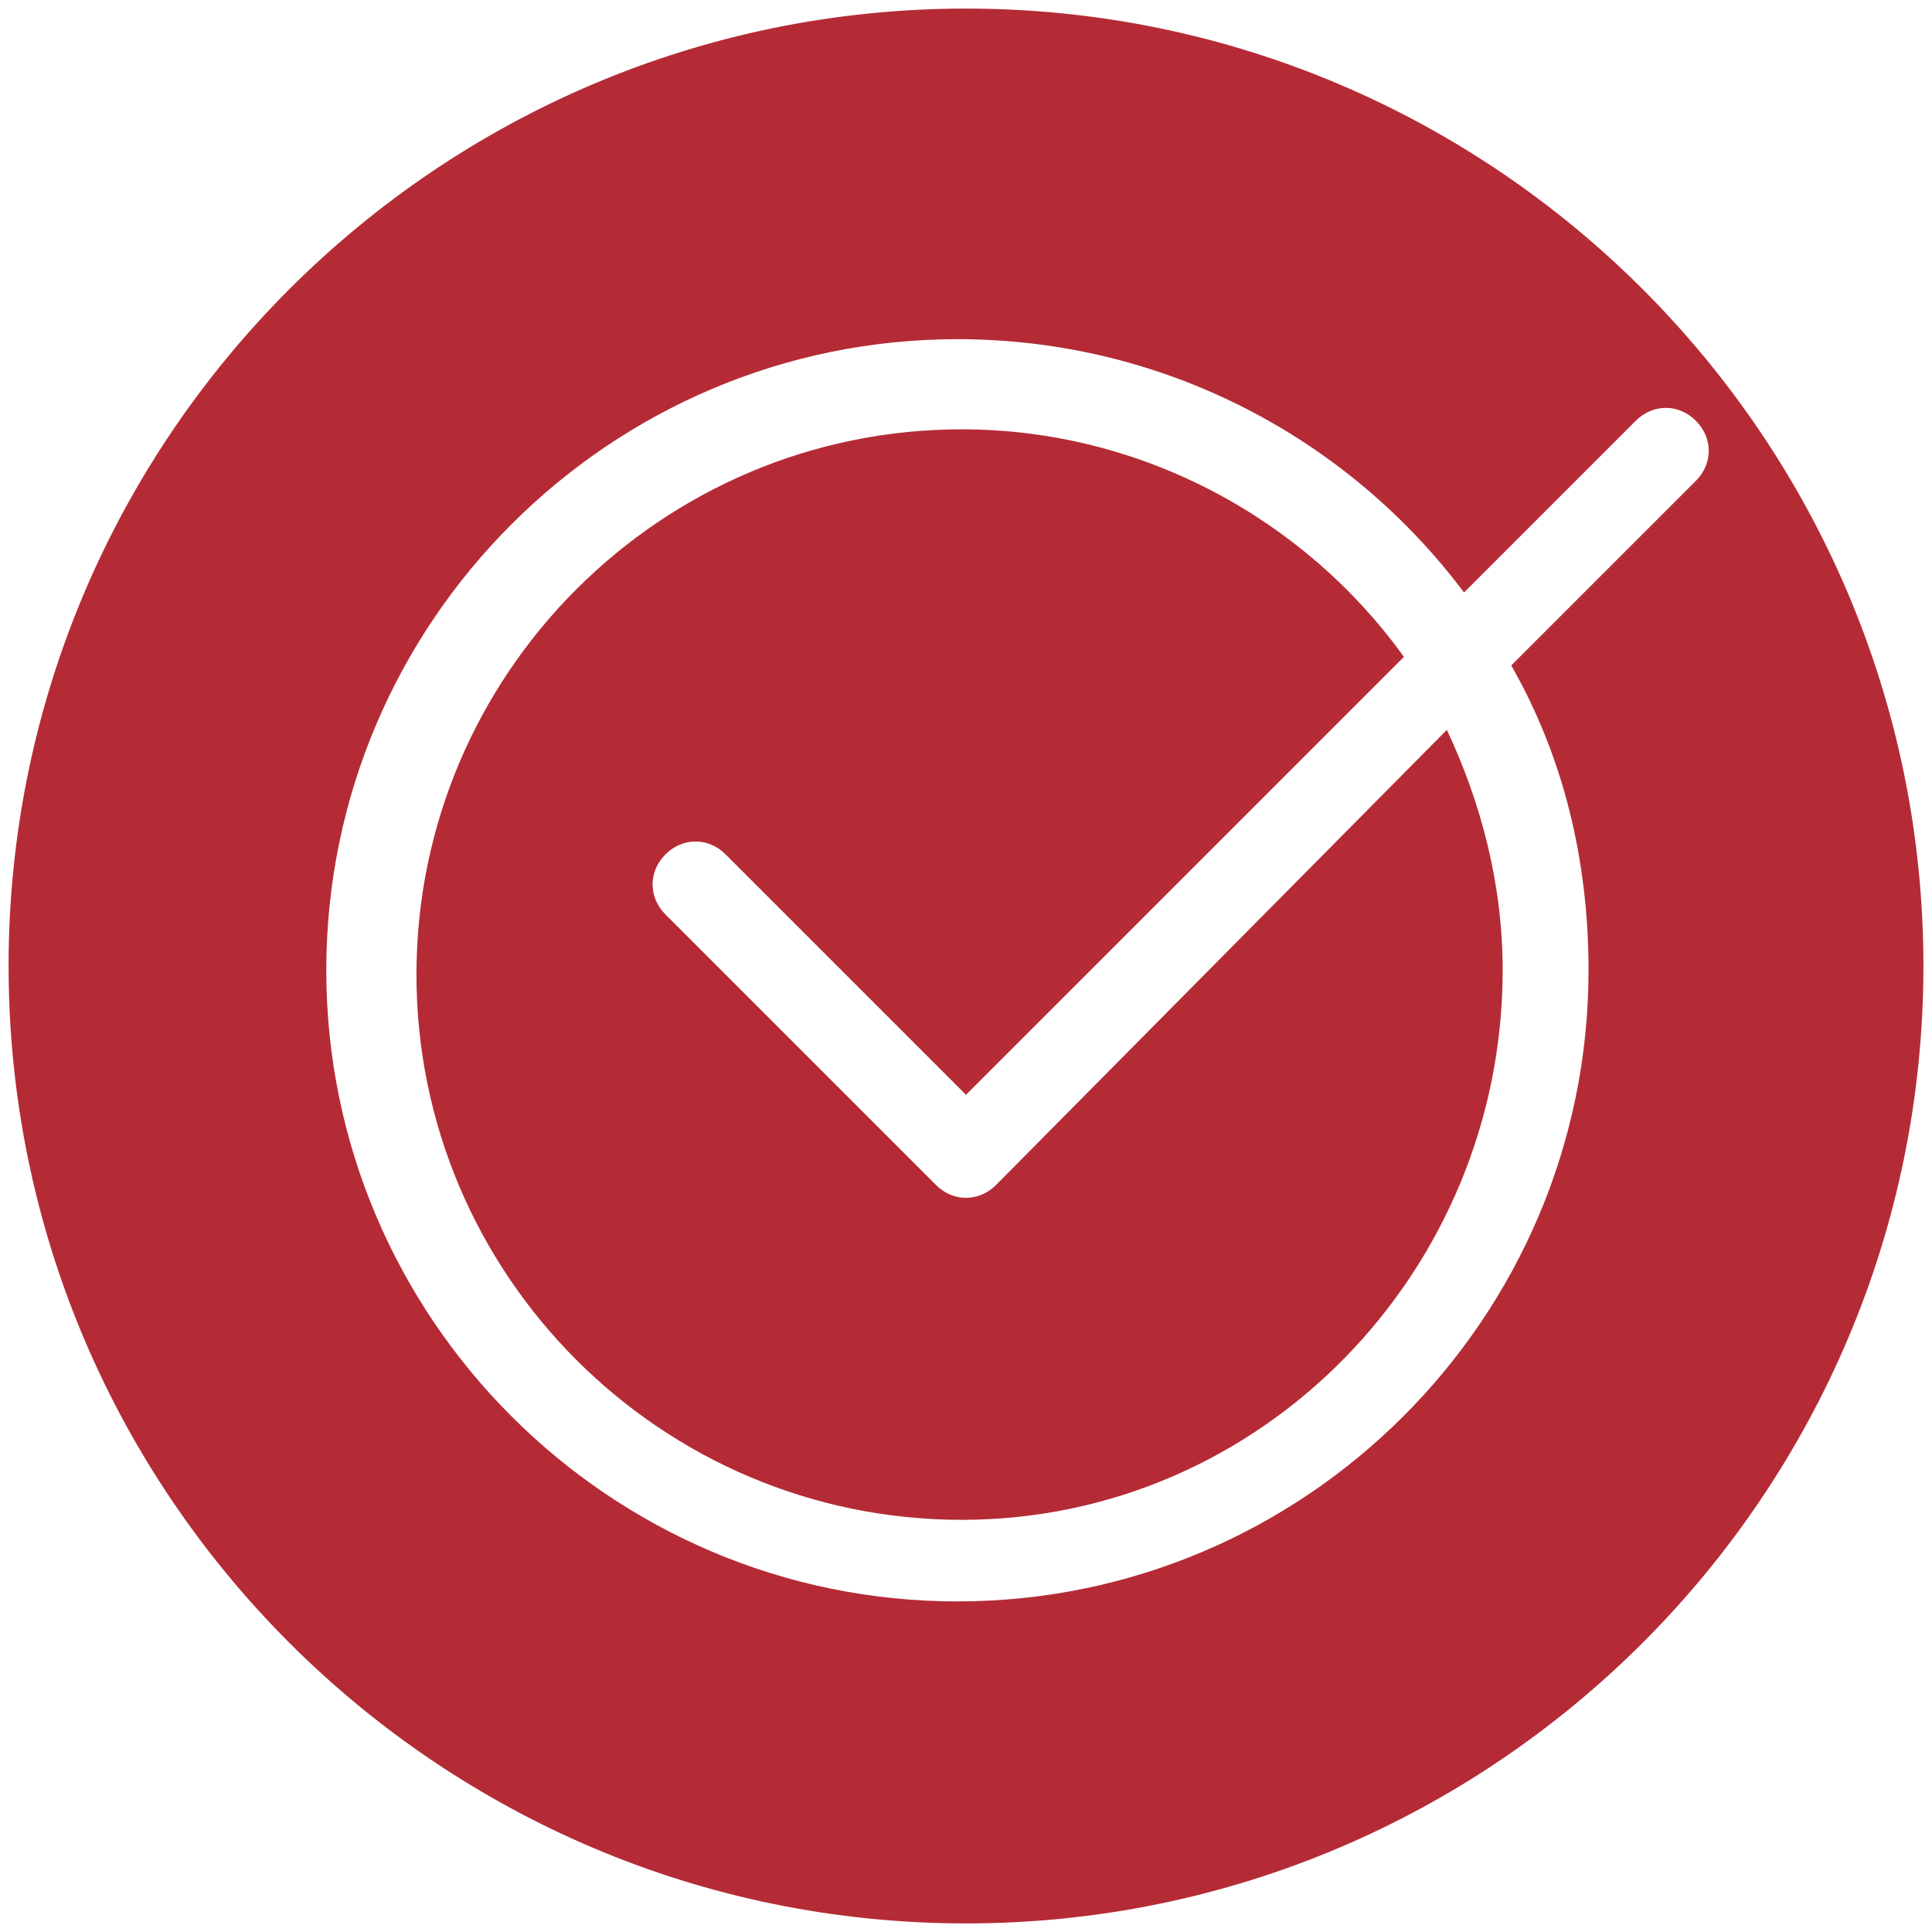 <?xml version="1.0" encoding="utf-8"?>
<svg xmlns="http://www.w3.org/2000/svg" xmlns:xlink="http://www.w3.org/1999/xlink" version="1.1" id="Ebene_1" x="0px" y="0px" viewBox="0 0 45 45" style="enable-background:new 0 0 45 45;" xml:space="preserve" width="38" height="38">
<style type="text/css">
	.st0{fill:#B42B36;}
</style>
<g>
	<path class="st0" d="M23.2,27.6c-0.4,0.4-1,0.4-1.4,0l-6.3-6.3c-0.4-0.4-0.4-1,0-1.4s1-0.4,1.4,0l5.6,5.6l10.2-10.2   c-2.3-3.2-6.1-5.3-10.3-5.3c-7,0-12.7,5.7-12.7,12.7s5.7,12.7,12.7,12.7S35,29.6,35,22.6c0-2-0.5-3.9-1.3-5.6L23.2,27.6z"/>
	<path class="st0" d="M22.5,0.2c-12.3,0-22.3,10-22.3,22.3s10,22.3,22.3,22.3s22.3-10,22.3-22.3S34.8,0.2,22.5,0.2z M35.2,15.5   c1.2,2.1,1.8,4.5,1.8,7.1c0,8.1-6.6,14.7-14.7,14.7S7.6,30.7,7.6,22.6S14.2,7.9,22.3,7.9c4.8,0,9.1,2.3,11.8,5.9l4-4   c0.4-0.4,1-0.4,1.4,0s0.4,1,0,1.4L35.2,15.5z"/>
</g>
</svg>
